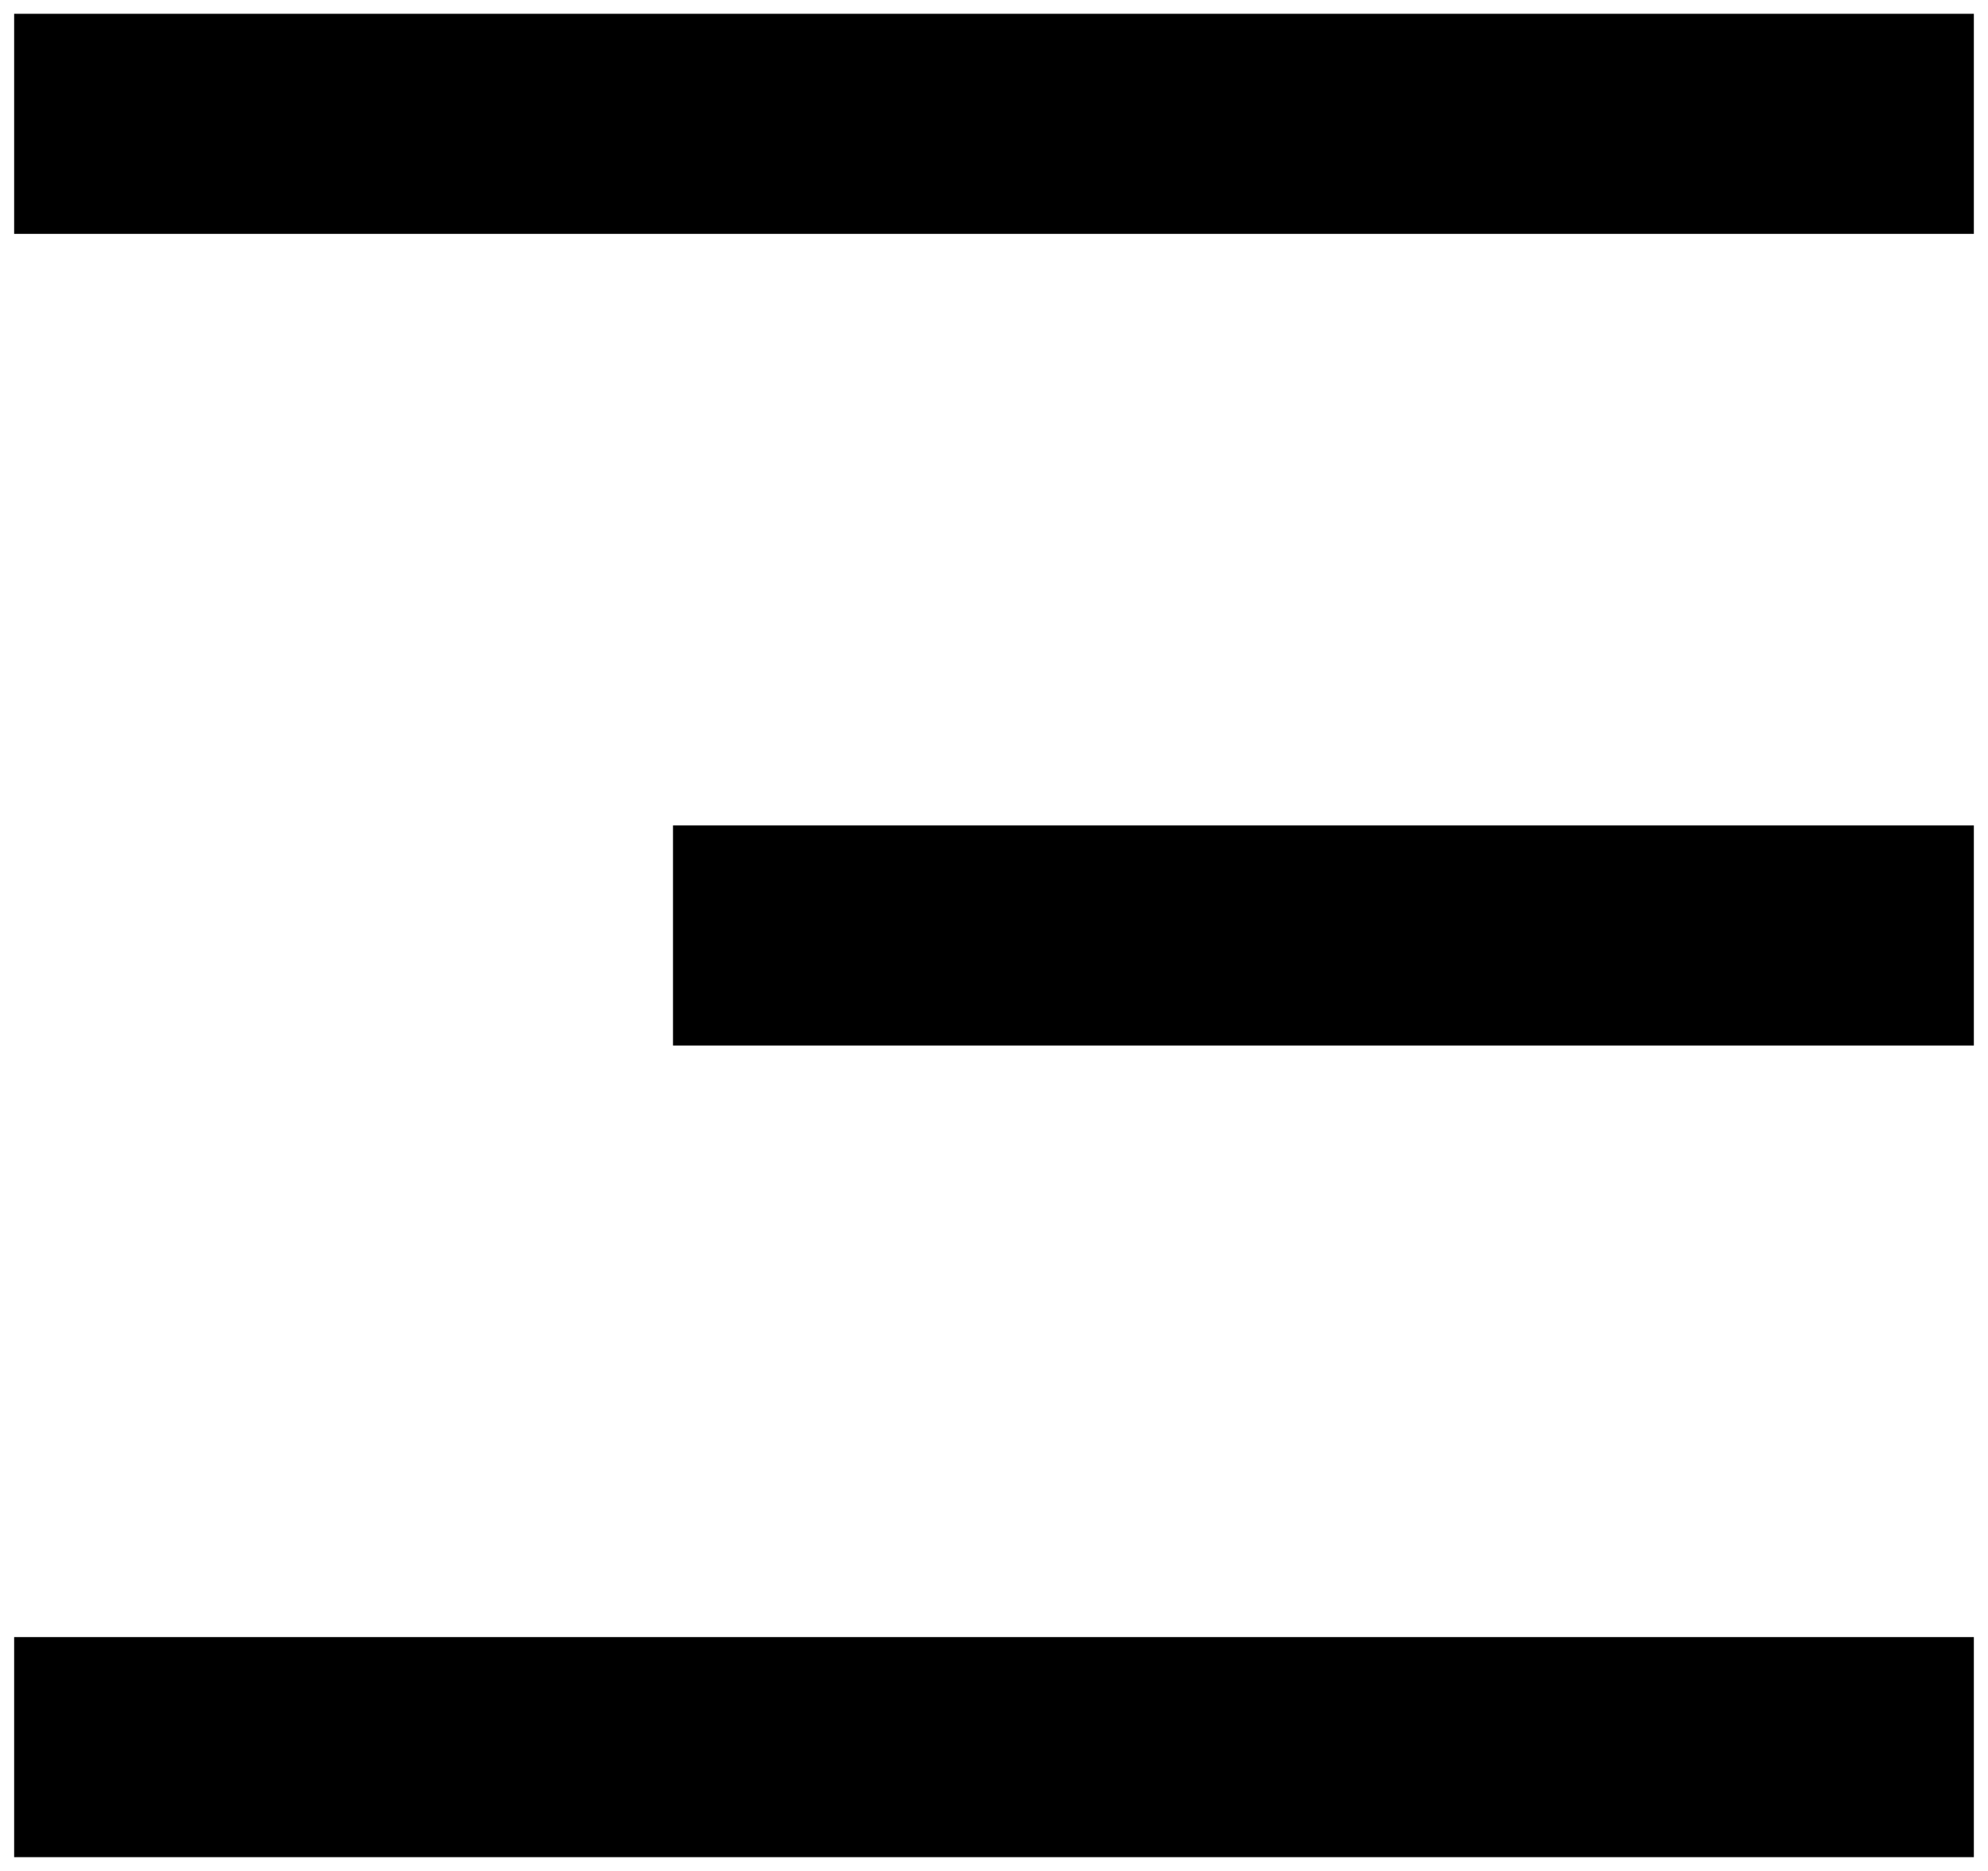 <?xml version="1.0" encoding="UTF-8"?>
<svg width="17px" height="16px" viewBox="0 0 17 16" version="1.1" xmlns="http://www.w3.org/2000/svg" xmlns:xlink="http://www.w3.org/1999/xlink">
    <!-- Generator: Sketch 51.2 (57519) - http://www.bohemiancoding.com/sketch -->
    <title>icon-hamburger</title>
    <desc>Created with Sketch.</desc>
    <defs></defs>
    <g id="Symbols/Style-Guide" stroke="none" stroke-width="1" fill="none" fill-rule="evenodd">
        <g id="Header-/-Desktop" transform="translate(-859, -43)" fill="#000000">
            <g id="icon-hamburger">
                <g transform="translate(859, 43)">
                    <polygon id="Fill-1" points="0.121 2 16.879 2 16.879 0.118 0.121 0.118"></polygon>
                    <polygon id="Fill-2" points="5.755 8.941 16.879 8.941 16.879 7.059 5.755 7.059"></polygon>
                    <polygon id="Fill-3" points="0.121 15.882 16.879 15.882 16.879 14 0.121 14"></polygon>
                </g>
            </g>
        </g>
    </g>
</svg>